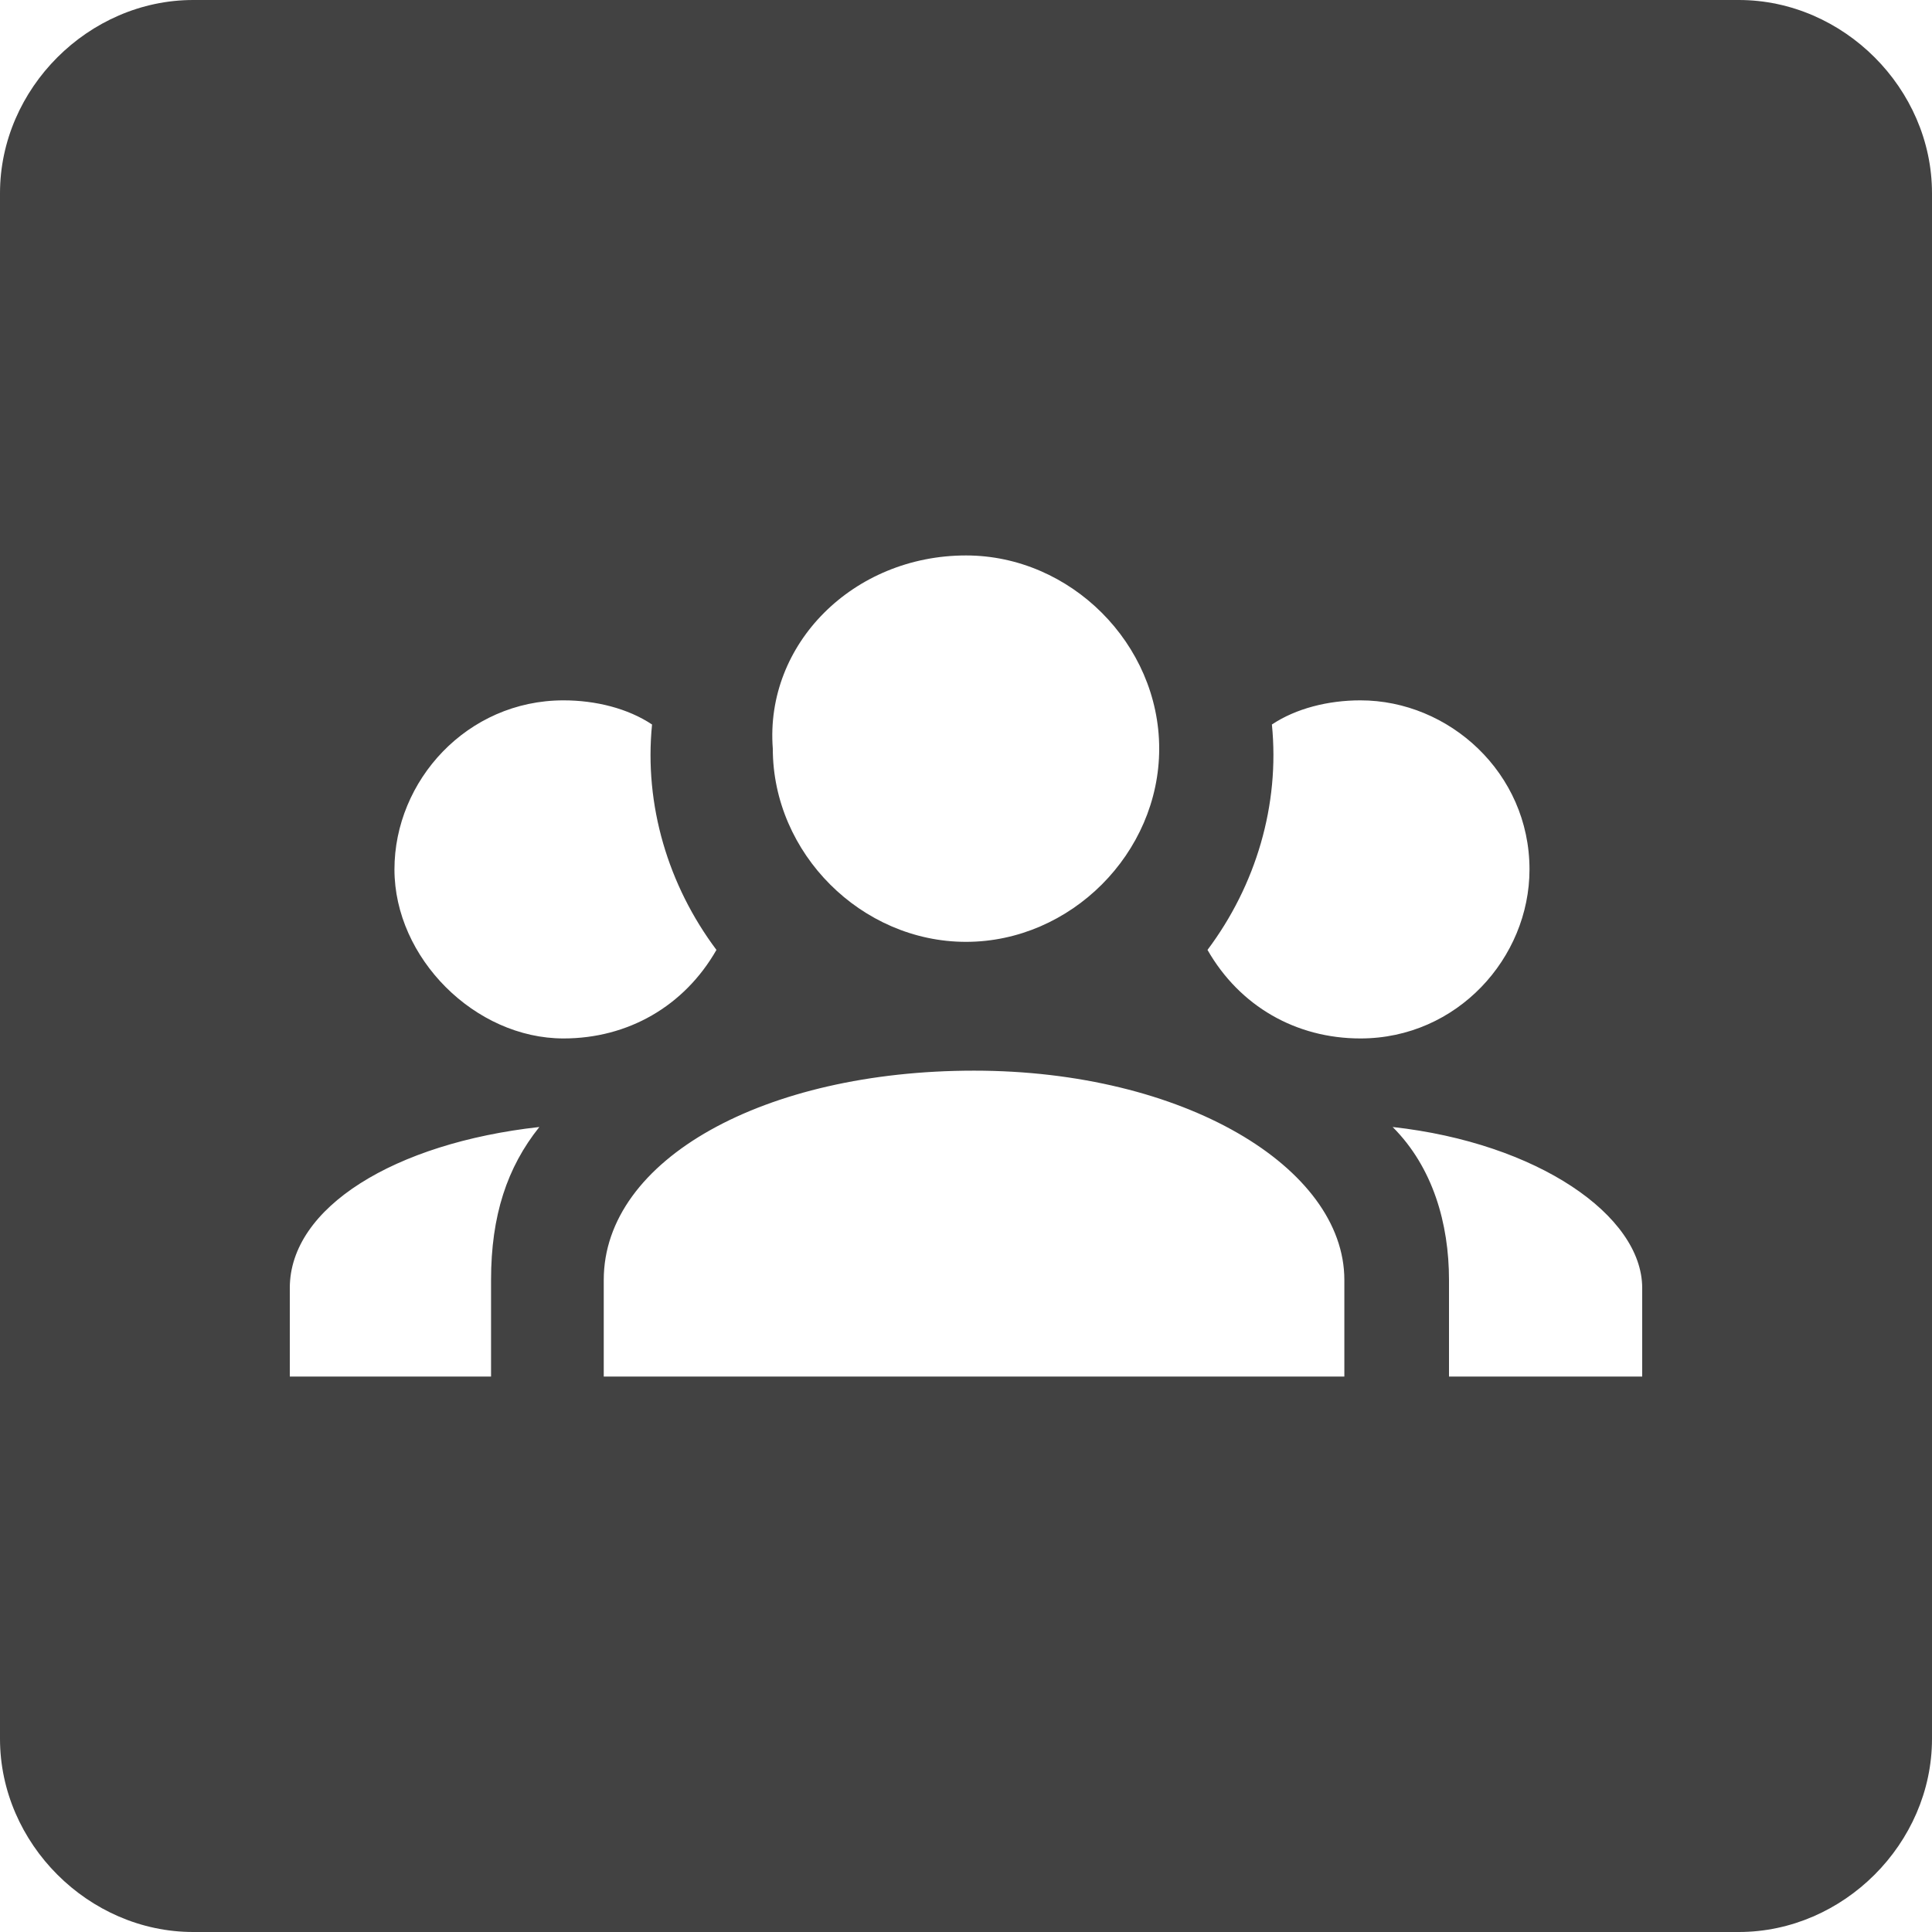 <svg viewBox="0 0 24 24" xmlns="http://www.w3.org/2000/svg" style="fill:#424242;"> <path d="M21.6,0H2.4C1.1,0,0,1.1,0,2.4v19.2C0,22.9,1.1,24,2.4,24h19.2c1.3,0,2.4-1.1,2.4-2.4V2.4C24,1.1,22.9,0,21.6,0 z M12,6.9c1.3,0,2.4,1.1,2.4,2.4c0,1.3-1.1,2.4-2.4,2.4s-2.4-1.1-2.4-2.4C9.5,8,10.6,6.9,12,6.9z M6.1,15.9v1.2H3.6V16 c0-1,1.3-1.8,3.1-2C6.3,14.5,6.1,15.1,6.1,15.9z M4.9,10.8c0-1.1,0.9-2.1,2.1-2.1l0,0c0.4,0,0.8,0.1,1.1,0.3c-0.1,1,0.2,2,0.8,2.8 c-0.4,0.7-1.1,1.1-1.9,1.1C5.9,12.9,4.9,11.9,4.9,10.8z M16.6,17.1H7.5v-1.2h0c0-1.5,2-2.6,4.6-2.6s4.6,1.2,4.6,2.6V17.1z M15,11.8 C15.6,11,15.9,10,15.8,9c0.3-0.2,0.7-0.3,1.1-0.3l0,0c1.1,0,2.1,0.9,2.1,2.1c0,1.1-0.9,2.1-2.1,2.1C16.1,12.9,15.4,12.5,15,11.8z M20.4,17.1H18v-1.2c0-0.7-0.2-1.4-0.7-1.9c1.8,0.2,3.1,1.1,3.1,2V17.1z"></path> </svg>